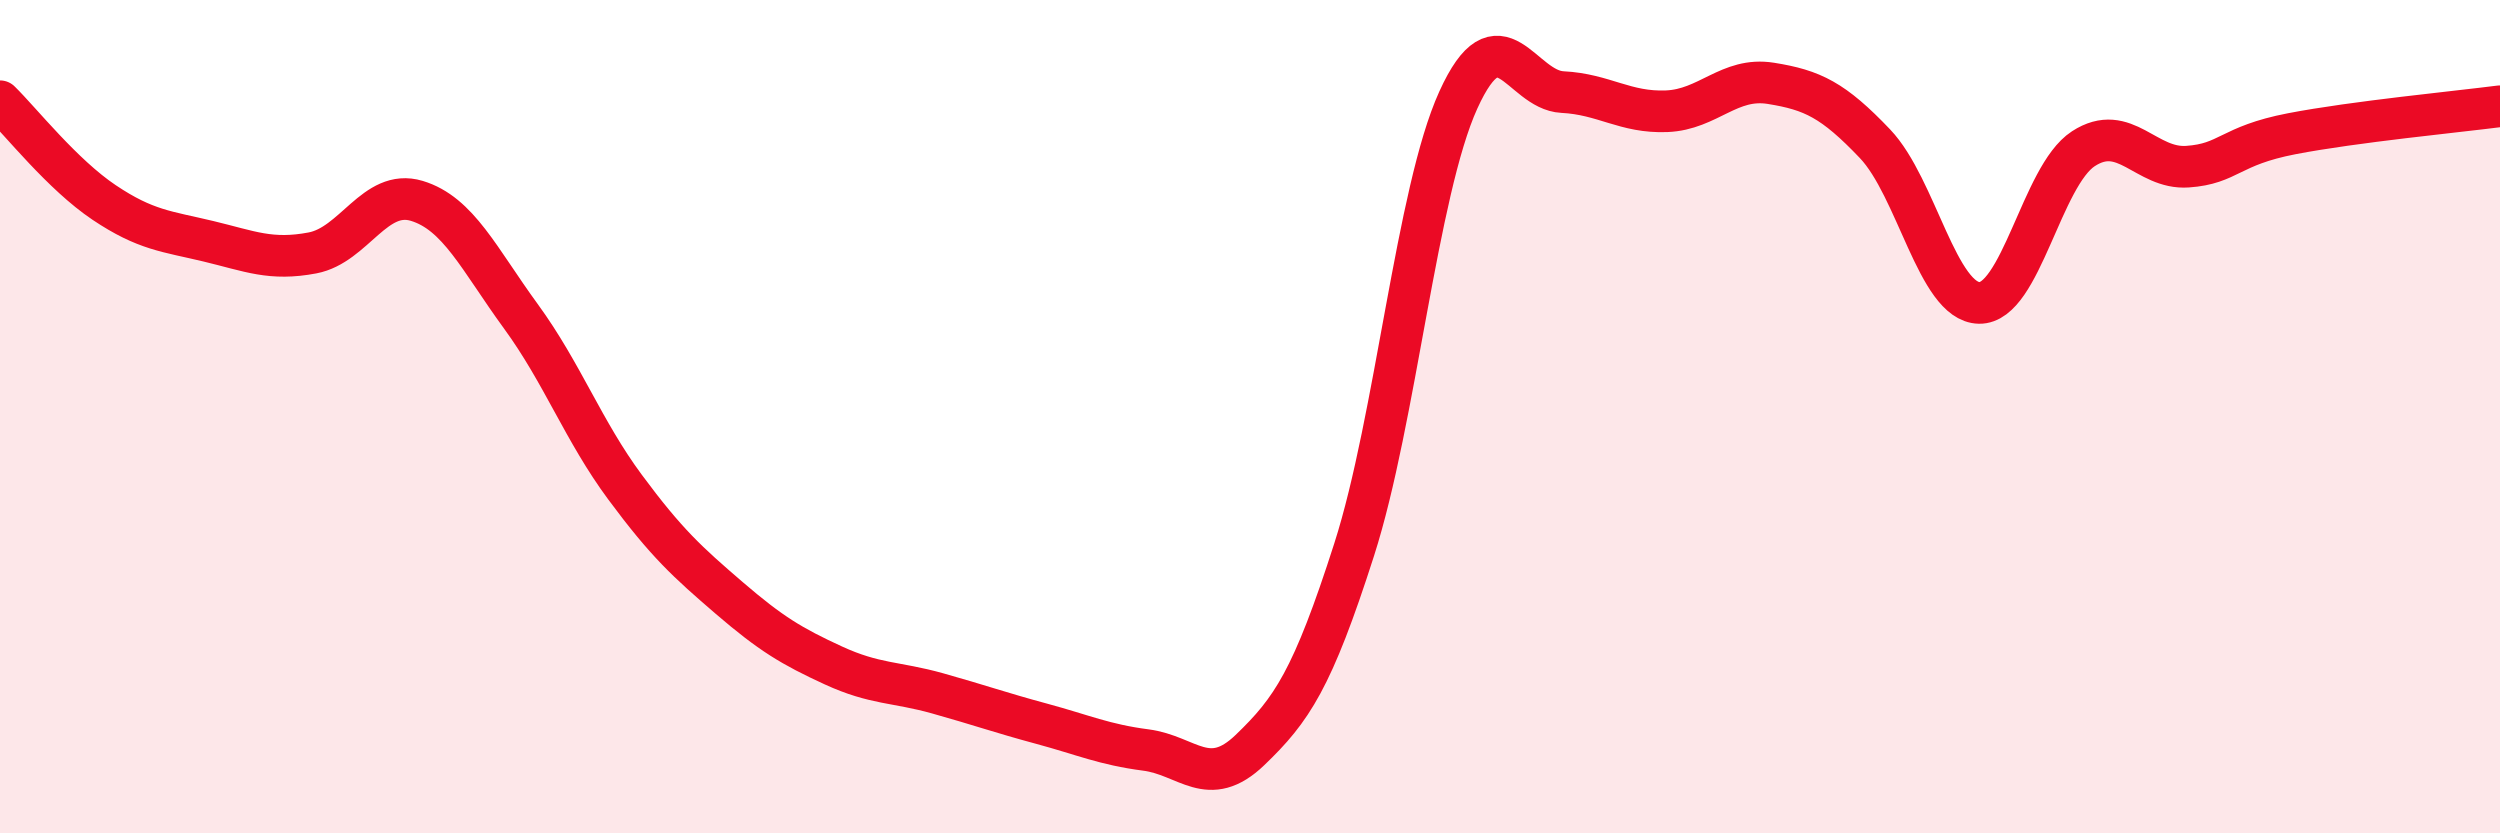 
    <svg width="60" height="20" viewBox="0 0 60 20" xmlns="http://www.w3.org/2000/svg">
      <path
        d="M 0,2.43 C 0.5,2.92 1.5,4.19 2.5,4.86 C 3.5,5.53 4,5.55 5,5.79 C 6,6.03 6.5,6.26 7.5,6.07 C 8.5,5.88 9,4.52 10,4.82 C 11,5.12 11.5,6.22 12.5,7.59 C 13.5,8.96 14,10.34 15,11.69 C 16,13.04 16.5,13.49 17.5,14.35 C 18.5,15.21 19,15.51 20,15.97 C 21,16.43 21.5,16.36 22.5,16.64 C 23.5,16.92 24,17.1 25,17.37 C 26,17.64 26.5,17.87 27.5,18 C 28.5,18.13 29,18.96 30,18 C 31,17.04 31.5,16.31 32.5,13.19 C 33.5,10.07 34,4.6 35,2.4 C 36,0.2 36.5,2.16 37.5,2.21 C 38.5,2.26 39,2.71 40,2.67 C 41,2.63 41.5,1.84 42.5,2 C 43.5,2.16 44,2.4 45,3.45 C 46,4.5 46.5,7.25 47.5,7.27 C 48.5,7.29 49,4.22 50,3.57 C 51,2.92 51.5,4.07 52.5,4 C 53.5,3.93 53.5,3.5 55,3.21 C 56.5,2.92 59,2.68 60,2.55L60 20L0 20Z"
        fill="#EB0A25"
        opacity="0.1"
        stroke-linecap="round"
        stroke-linejoin="round"
      />
      <path
        d="M 0,2.43 C 0.5,2.92 1.5,4.19 2.5,4.86 C 3.5,5.53 4,5.55 5,5.79 C 6,6.03 6.5,6.26 7.5,6.07 C 8.5,5.88 9,4.52 10,4.82 C 11,5.12 11.5,6.22 12.5,7.59 C 13.5,8.96 14,10.34 15,11.69 C 16,13.04 16.5,13.49 17.5,14.35 C 18.5,15.21 19,15.51 20,15.97 C 21,16.43 21.5,16.36 22.5,16.64 C 23.5,16.92 24,17.1 25,17.37 C 26,17.64 26.5,17.87 27.5,18 C 28.5,18.13 29,18.96 30,18 C 31,17.04 31.5,16.31 32.5,13.19 C 33.5,10.07 34,4.6 35,2.4 C 36,0.2 36.5,2.16 37.5,2.21 C 38.5,2.26 39,2.71 40,2.67 C 41,2.63 41.5,1.84 42.5,2 C 43.5,2.16 44,2.4 45,3.45 C 46,4.5 46.5,7.25 47.5,7.27 C 48.5,7.29 49,4.22 50,3.57 C 51,2.92 51.5,4.07 52.5,4 C 53.5,3.93 53.5,3.5 55,3.21 C 56.5,2.92 59,2.68 60,2.55"
        stroke="#EB0A25"
        stroke-width="1"
        fill="none"
        stroke-linecap="round"
        stroke-linejoin="round"
      />
    </svg>
  